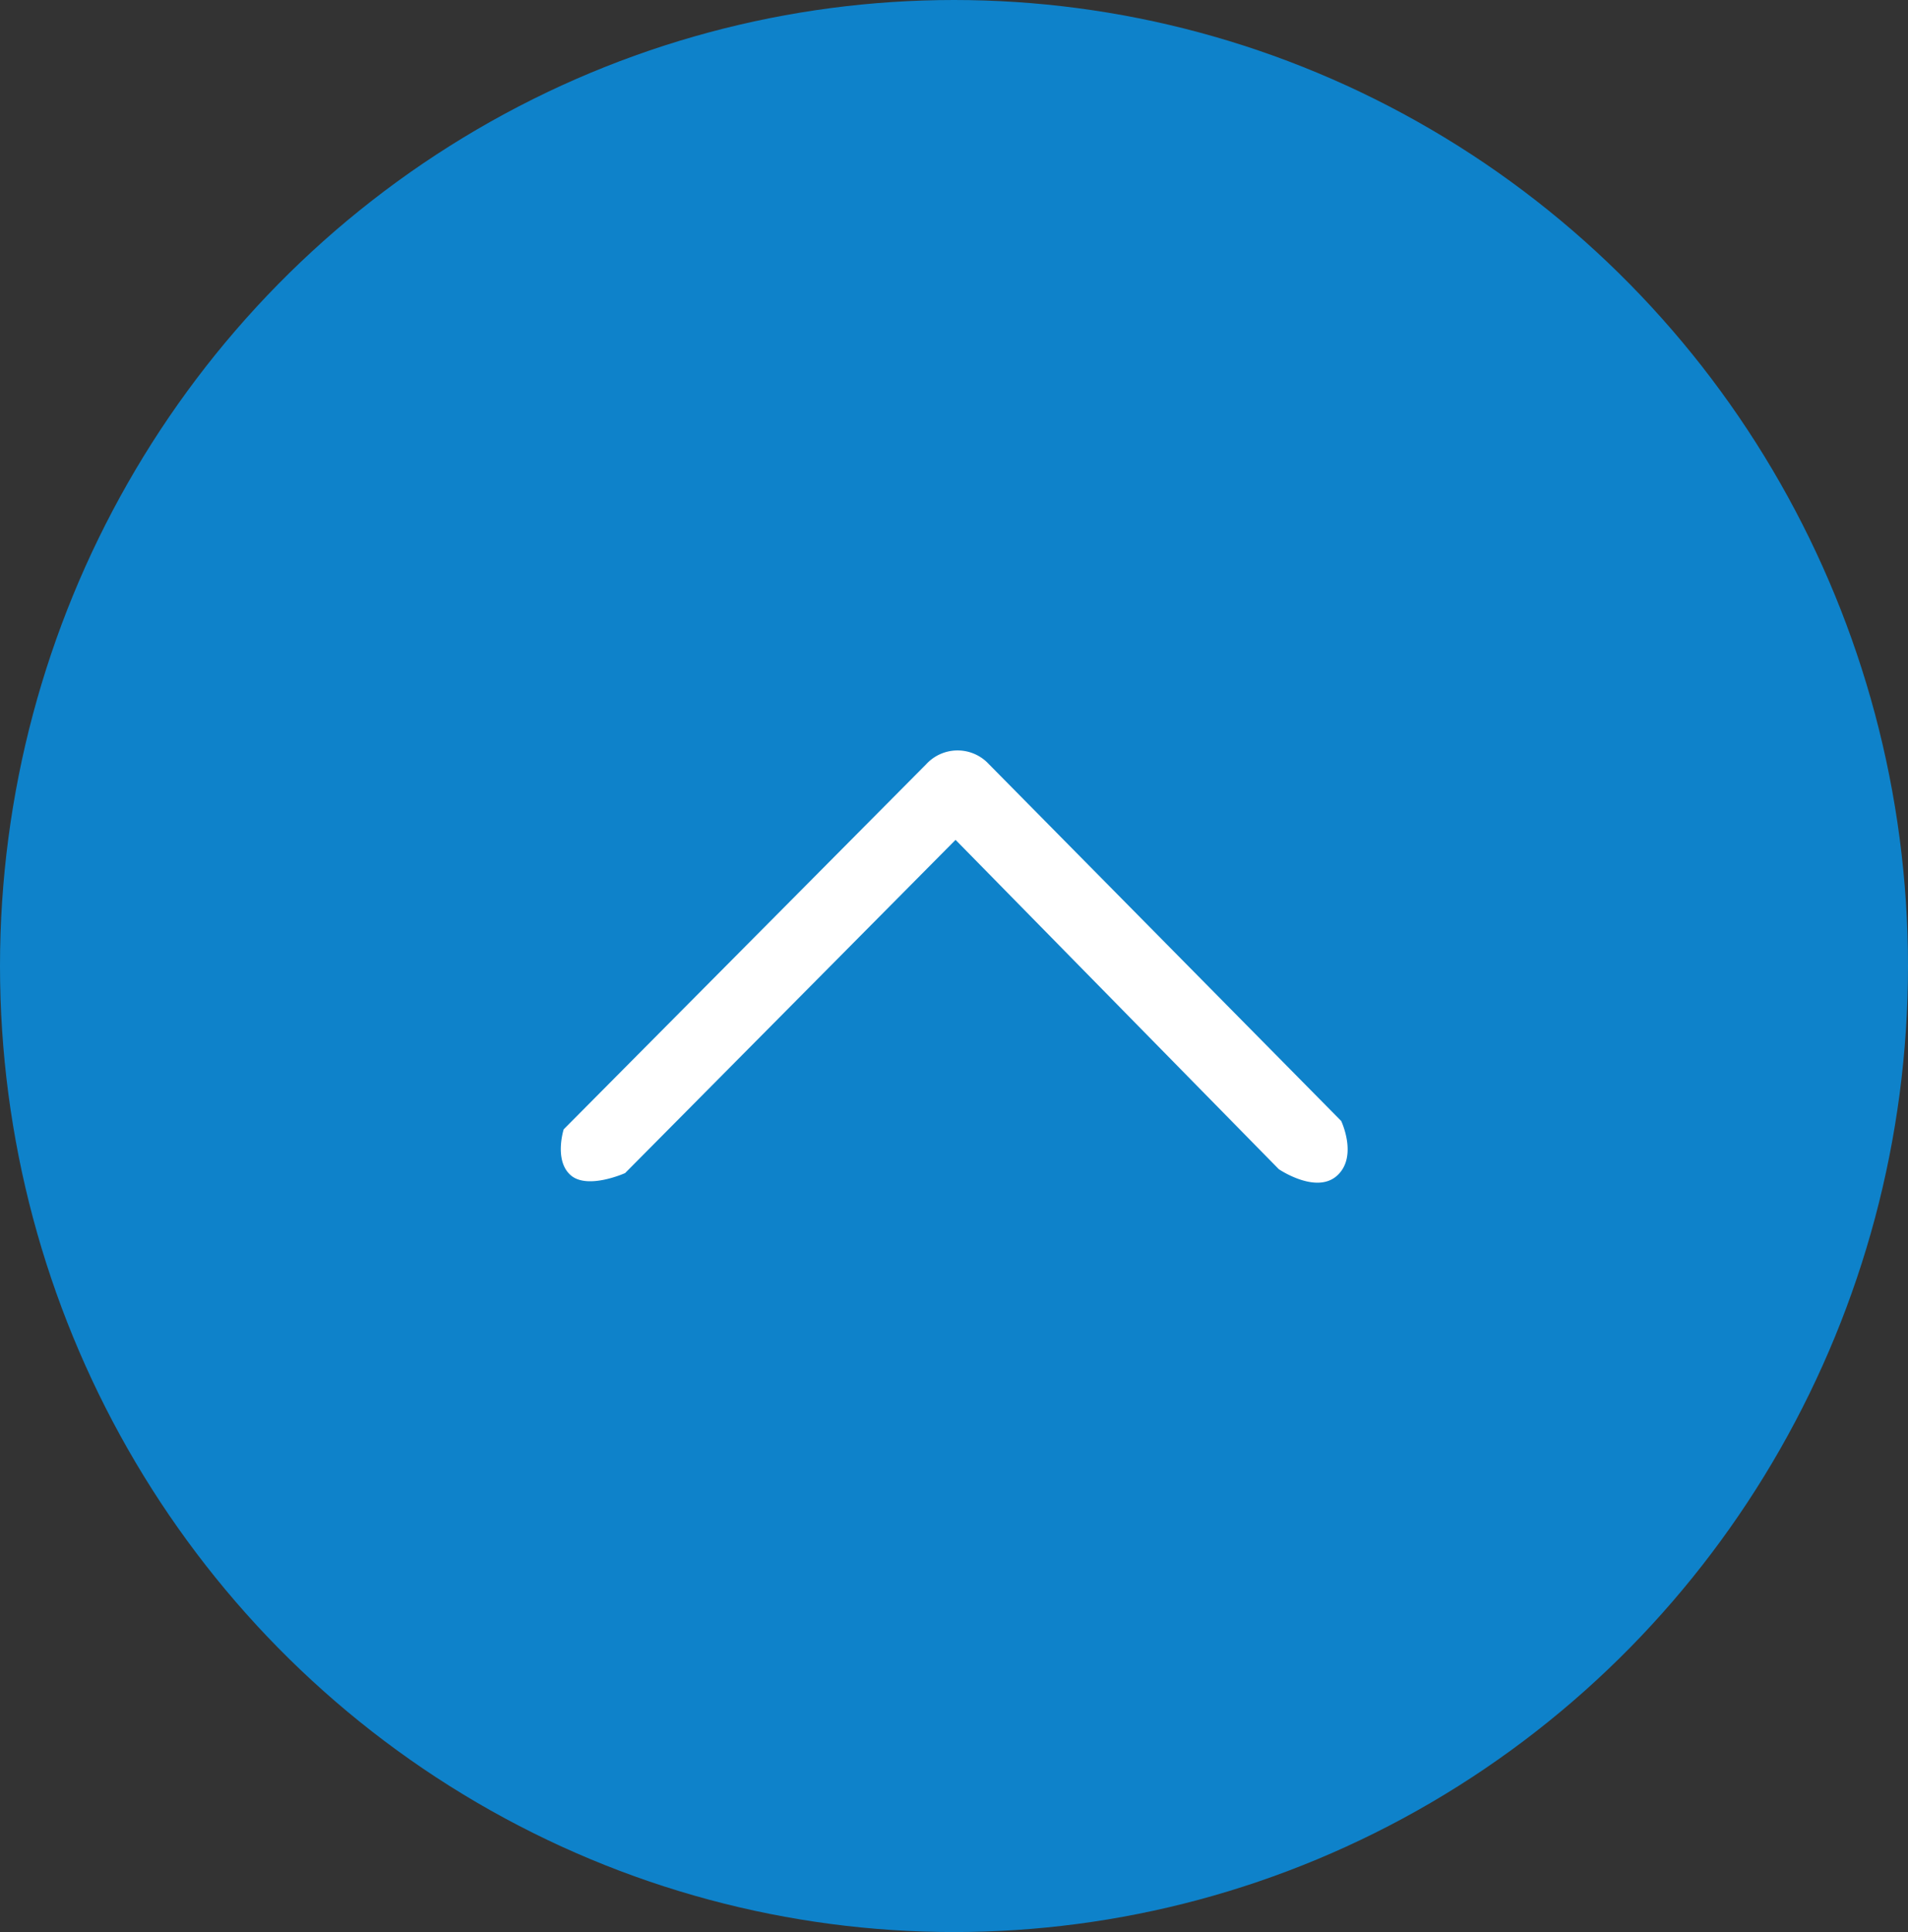 <svg id="Layer_1" data-name="Layer 1" xmlns="http://www.w3.org/2000/svg" viewBox="0 0 98.16 99.38"><rect x="0" y="0" width="98.16" height="99.38" fill="#333333" stroke="none"/><defs><style>.cls-1{fill:#0e82ca;}.cls-2{fill:#fff;}</style></defs><ellipse class="cls-1" cx="49.08" cy="49.69" rx="49.08" ry="49.69"/><path class="cls-2" d="M29,58.09,47.65,39.31a2.19,2.19,0,0,1,3.13-.1L69,57.66s.87,1.83-.21,2.81-3-.33-3-.33L49.16,43.2l-17,17.14s-1.93.87-2.8.11S29,58.09,29,58.09Z"/></svg>